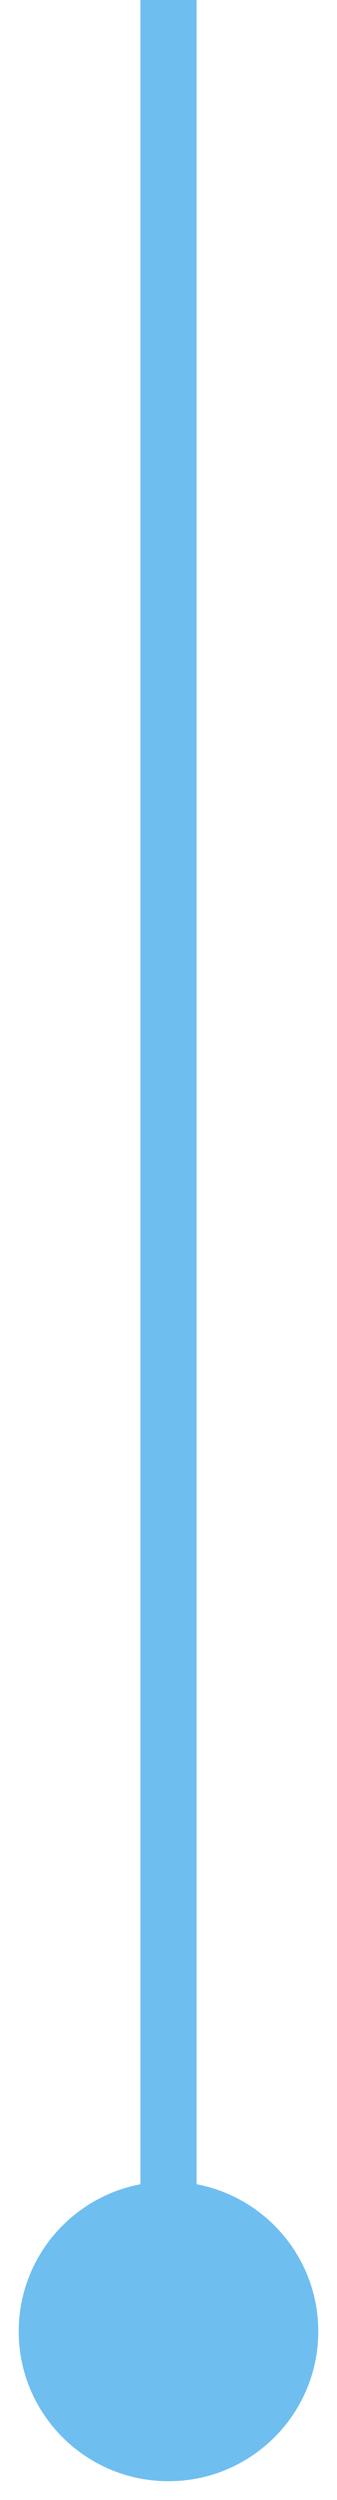 <?xml version="1.0" encoding="UTF-8"?> <svg xmlns="http://www.w3.org/2000/svg" width="12" height="89" viewBox="0 0 12 89" fill="none"><path d="M6 88.333C8.946 88.333 11.333 85.945 11.333 83C11.333 80.055 8.946 77.667 6 77.667C3.054 77.667 0.667 80.055 0.667 83C0.667 85.945 3.054 88.333 6 88.333ZM7 83L7 -4.37114e-08L5 4.37114e-08L5 83L7 83Z" fill="#6FBEF0"></path></svg> 